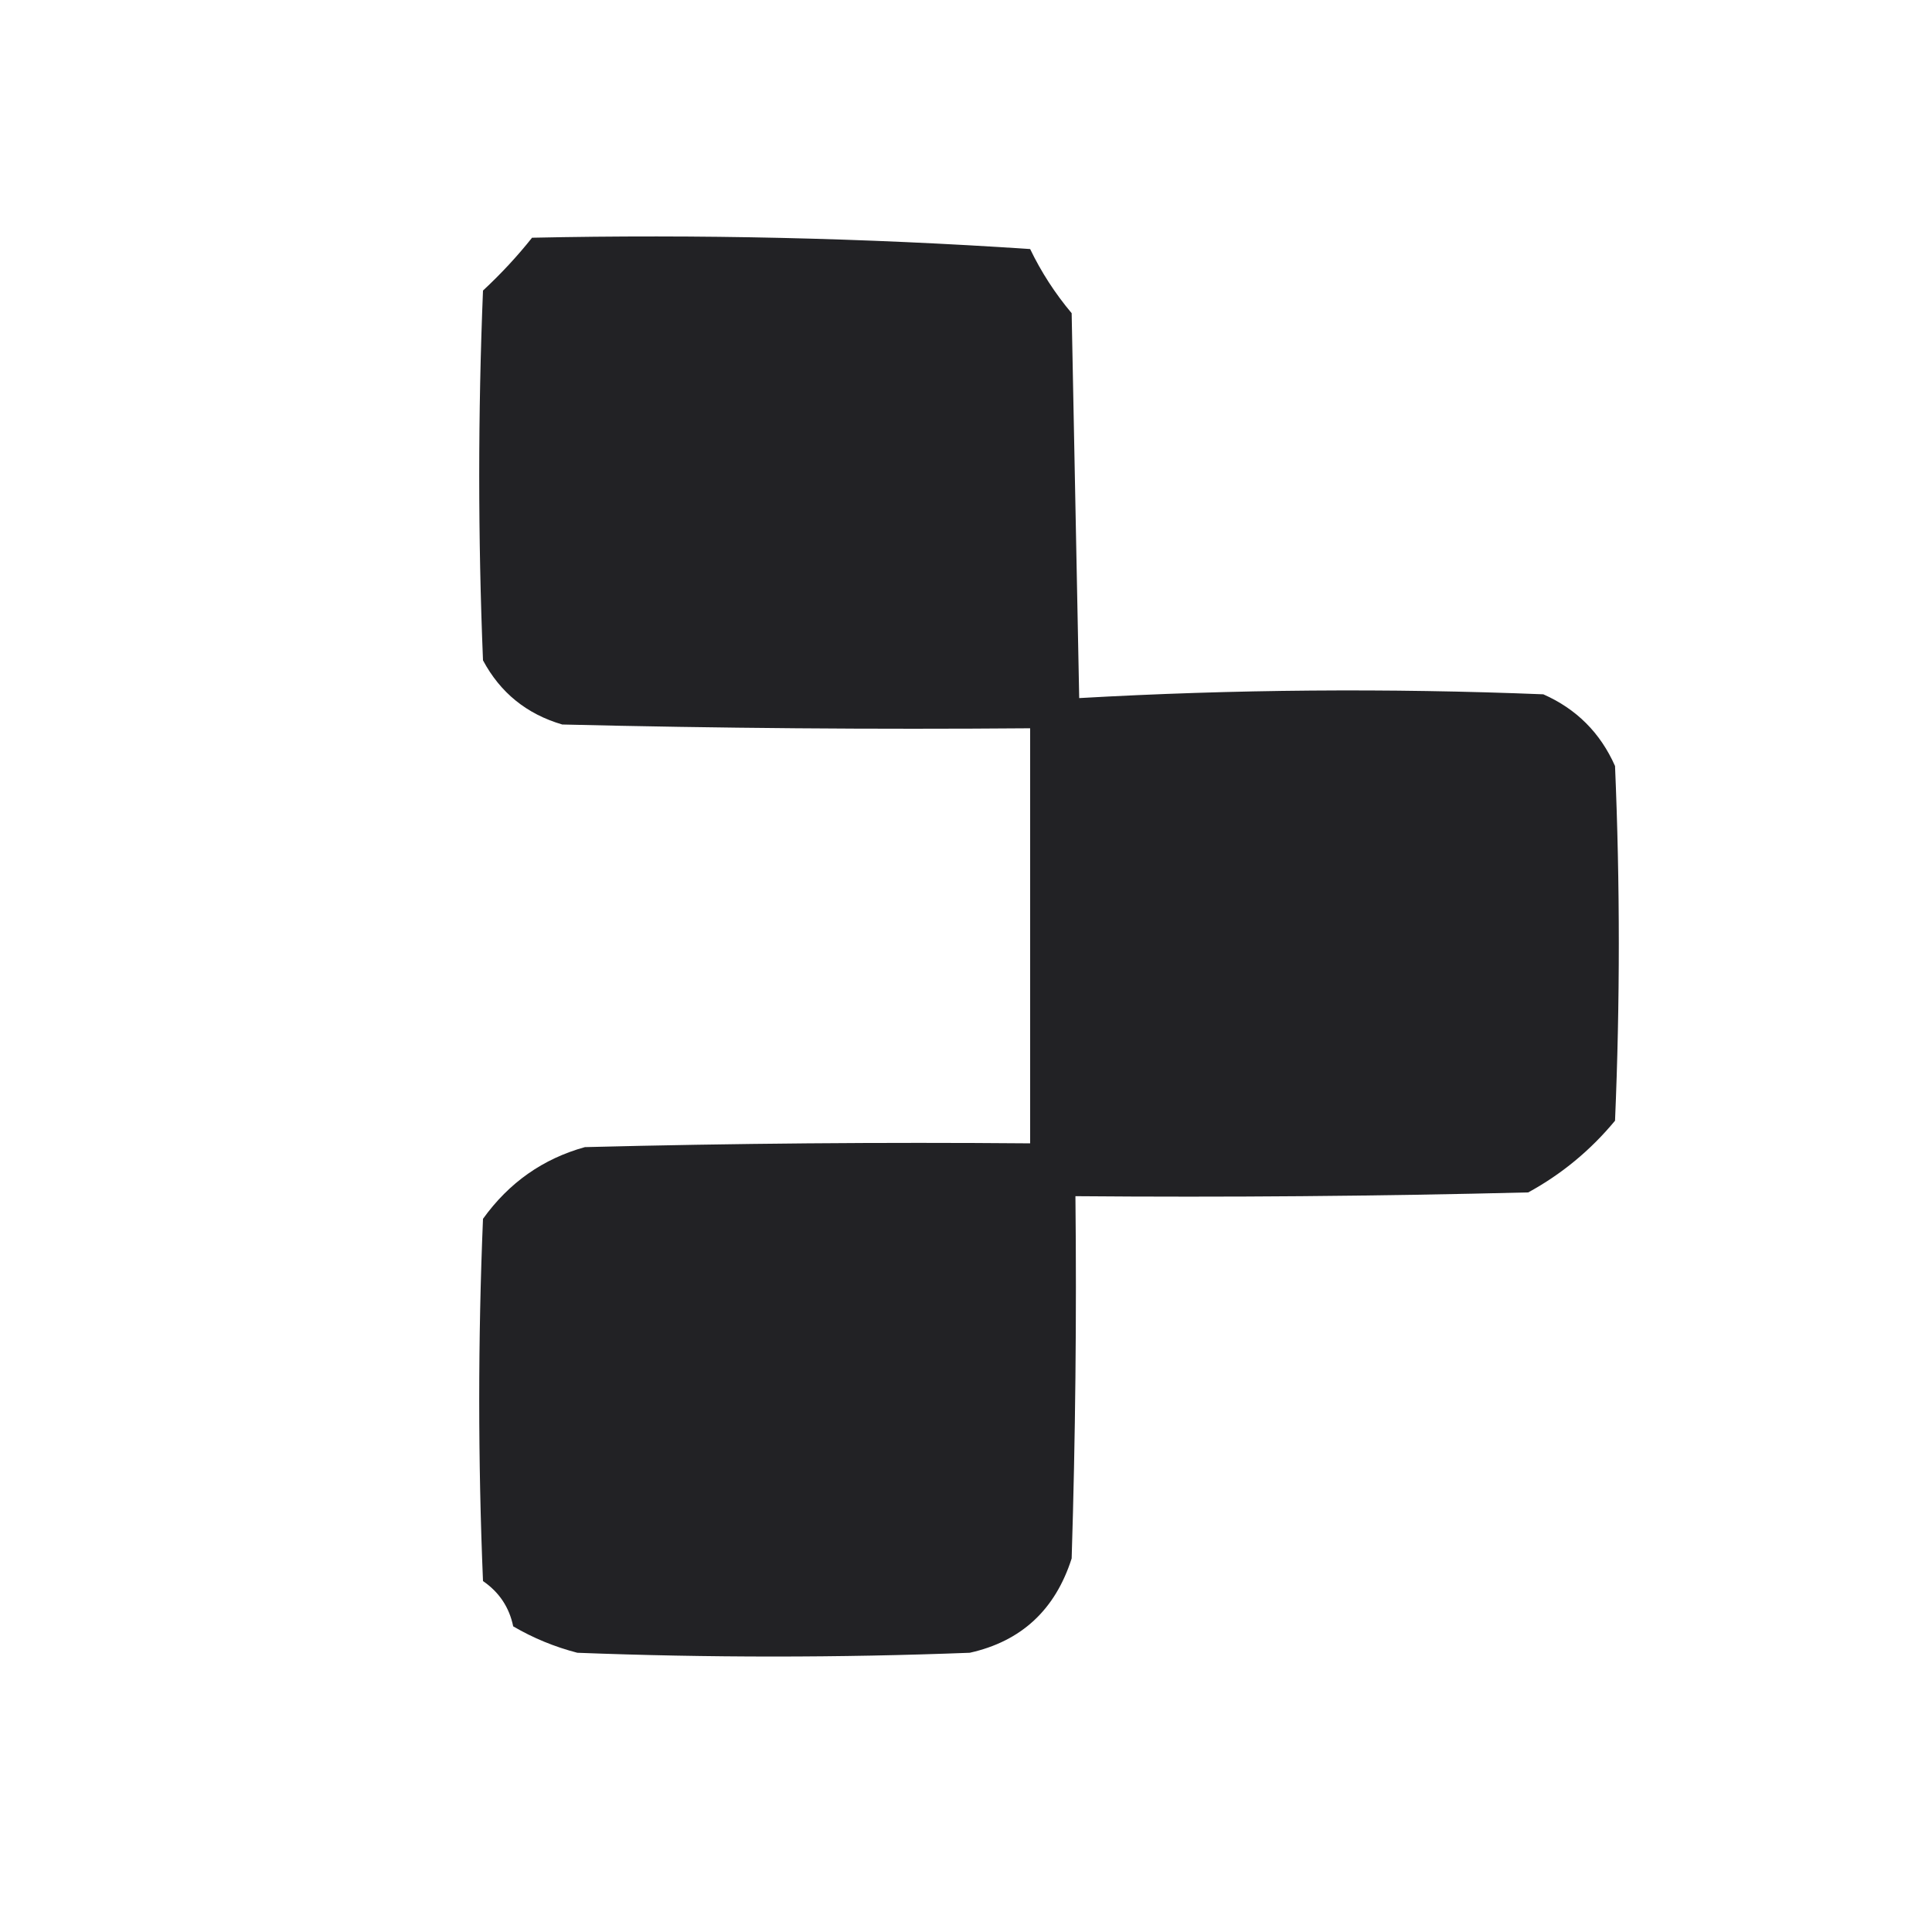 <?xml version="1.0" encoding="UTF-8"?>
<!DOCTYPE svg PUBLIC "-//W3C//DTD SVG 1.1//EN" "http://www.w3.org/Graphics/SVG/1.1/DTD/svg11.dtd">
<svg xmlns="http://www.w3.org/2000/svg" version="1.1" width="256px" height="256px" style="shape-rendering:geometricPrecision; text-rendering:geometricPrecision; image-rendering:optimizeQuality; fill-rule:evenodd; clip-rule:evenodd" xmlns:xlink="http://www.w3.org/1999/xlink">
<g><path style="opacity:1" fill="#222225" d="M 70.5,31.5 C 92.566,31.032 114.566,31.532 136.5,33C 137.965,36.046 139.799,38.879 142,41.5C 142.333,58.5 142.667,75.5 143,92.5C 163.427,91.341 183.927,91.174 204.5,92C 208.888,93.941 212.055,97.108 214,101.5C 214.667,117.167 214.667,132.833 214,148.5C 210.749,152.422 206.916,155.588 202.5,158C 182.503,158.5 162.503,158.667 142.5,158.5C 142.667,174.503 142.5,190.503 142,206.5C 139.825,213.313 135.325,217.48 128.5,219C 111.167,219.667 93.833,219.667 76.5,219C 73.488,218.22 70.655,217.053 68,215.5C 67.482,212.977 66.148,210.977 64,209.5C 63.333,193.5 63.333,177.5 64,161.5C 67.443,156.707 71.943,153.541 77.5,152C 97.164,151.5 116.831,151.333 136.5,151.5C 136.5,133.167 136.5,114.833 136.5,96.5C 115.831,96.667 95.164,96.5 74.5,96C 69.792,94.622 66.292,91.788 64,87.5C 63.333,71.167 63.333,54.833 64,38.5C 66.372,36.297 68.539,33.964 70.5,31.5 Z"/></g>
</svg>
